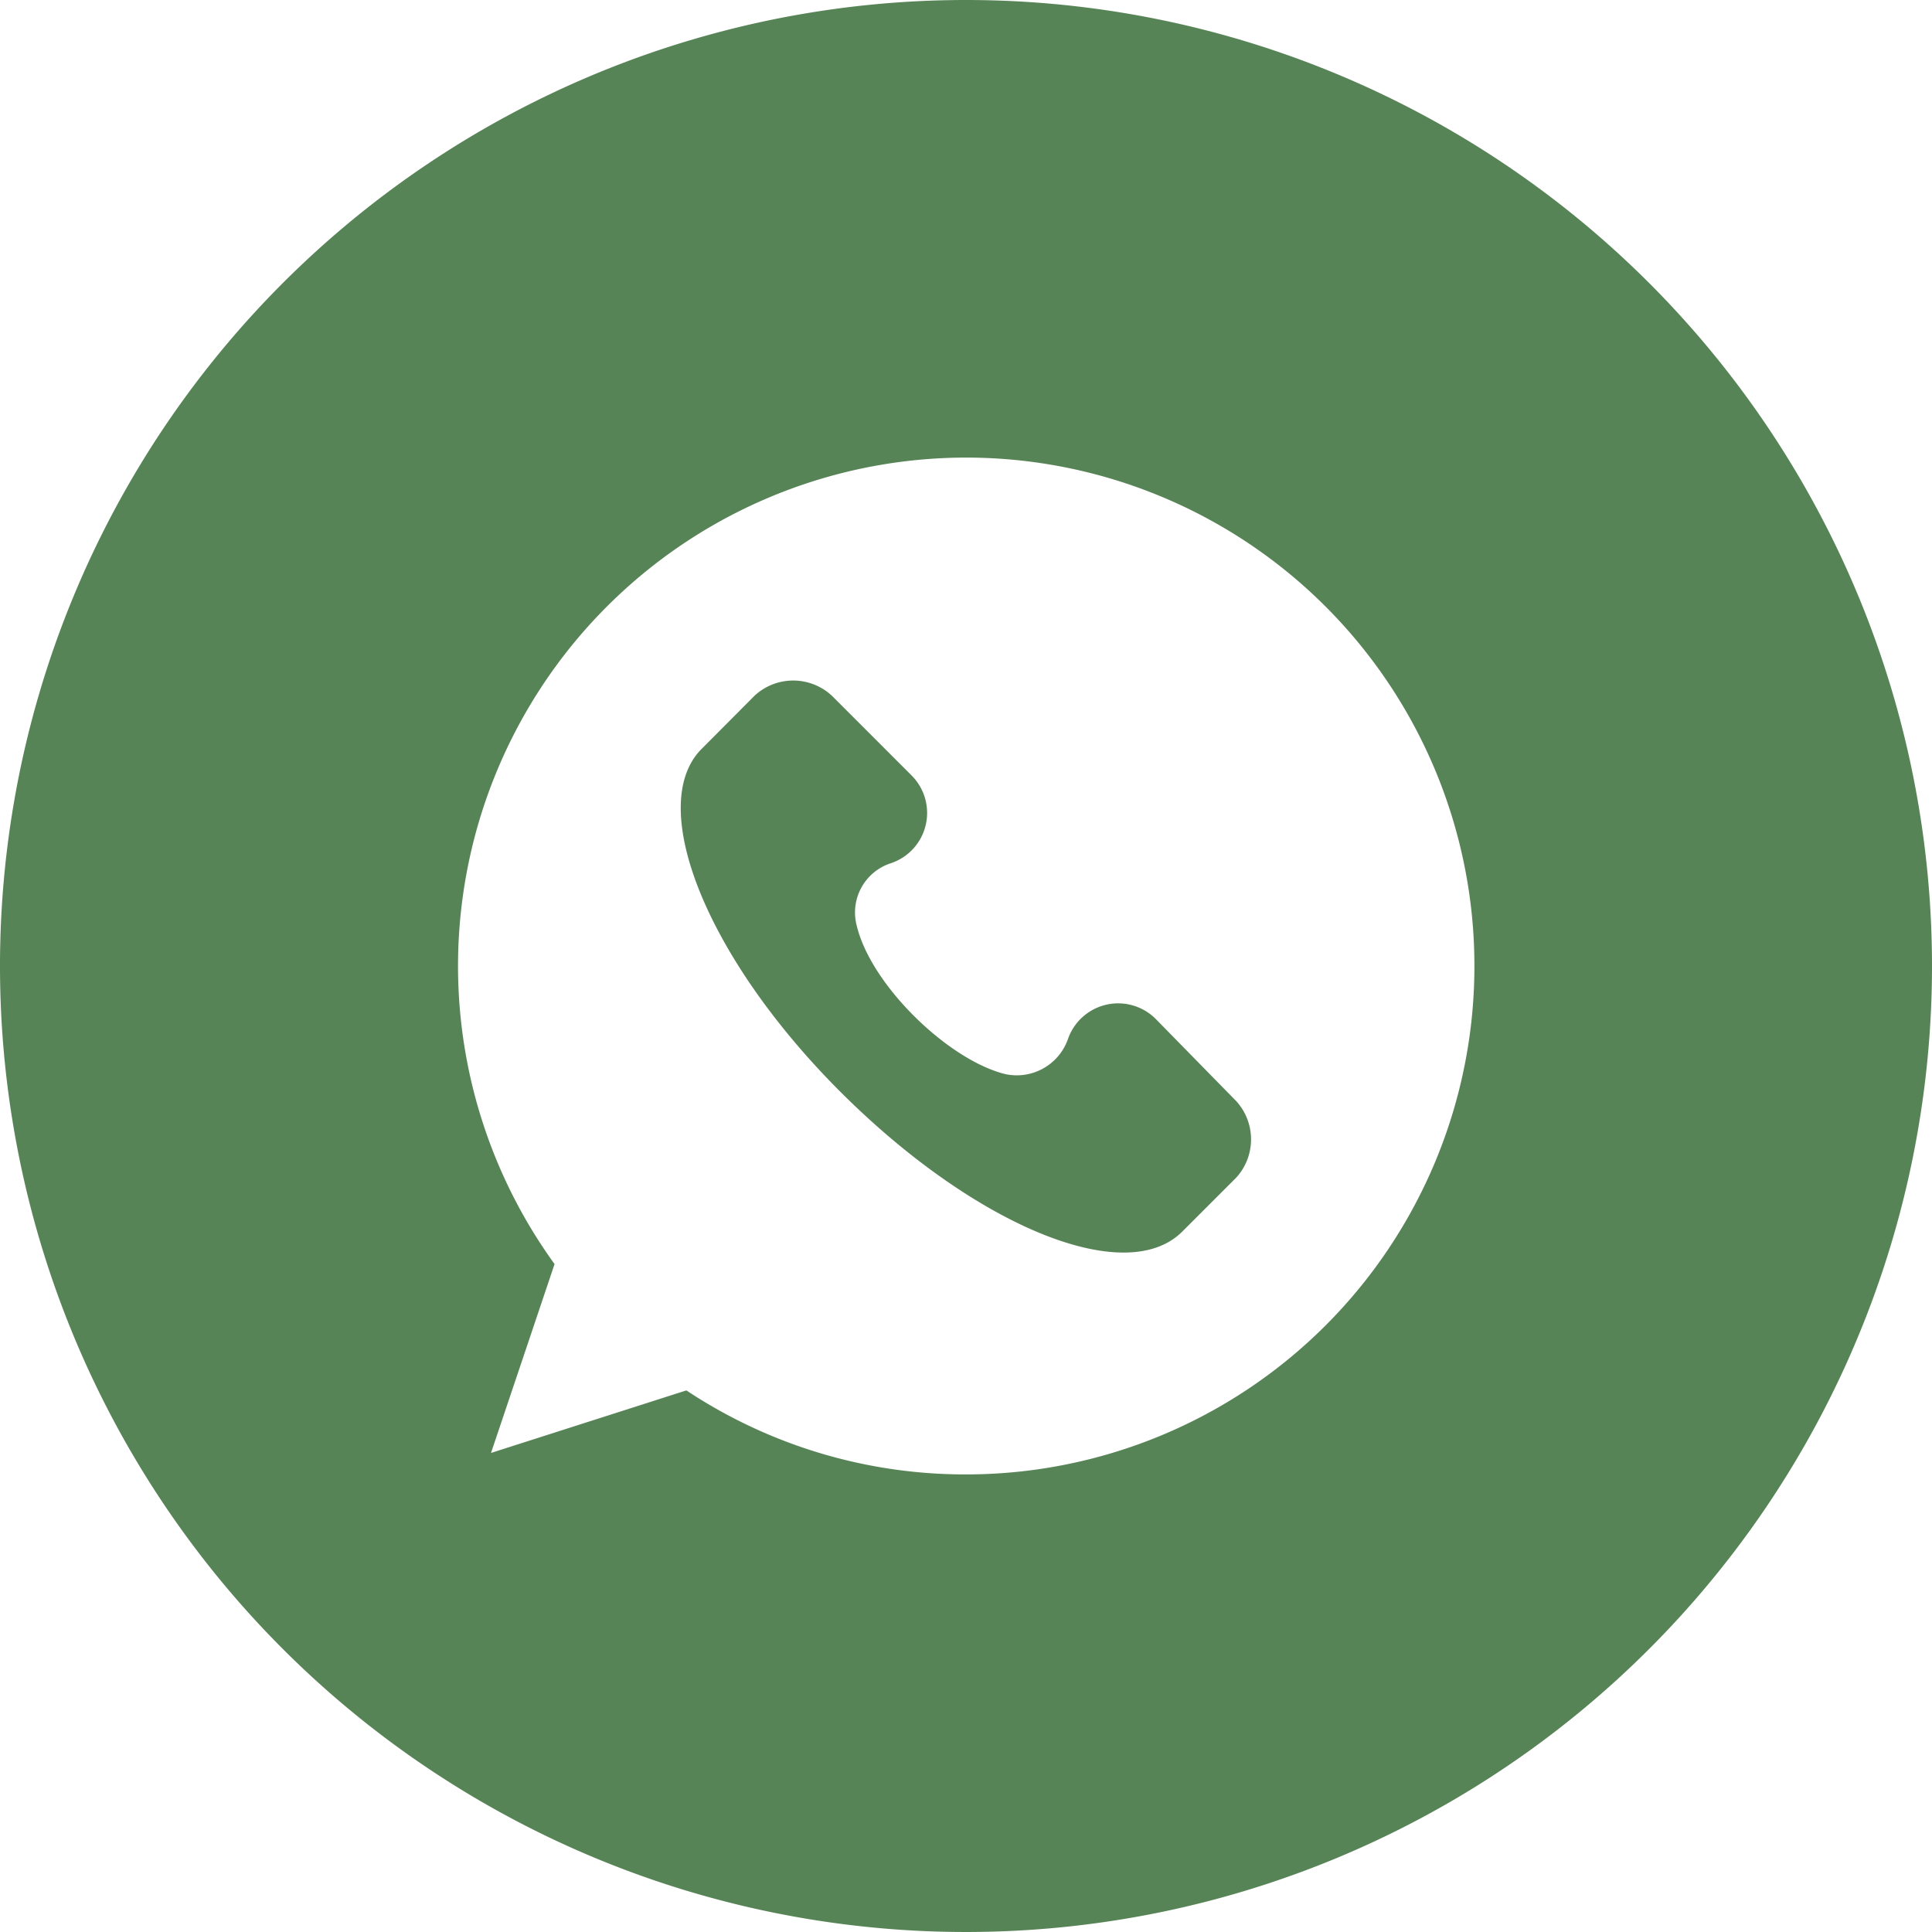 <?xml version="1.0" encoding="UTF-8"?> <svg xmlns="http://www.w3.org/2000/svg" xmlns:xlink="http://www.w3.org/1999/xlink" version="1.1" width="512" height="512" x="0" y="0" viewBox="0 0 152 152" style="enable-background:new 0 0 512 512" xml:space="preserve"><g><g data-name="Layer 2"><g data-name="08.Whatsapp"><path d="M91 80.24a4.18 4.18 0 0 0-7 1.57 4.27 4.27 0 0 1-4.93 2.69c-4.49-1.12-10.54-7-11.66-11.65a4.07 4.07 0 0 1 2.69-4.94A4.17 4.17 0 0 0 71.71 61l-6.28-6.28a4.47 4.47 0 0 0-6.05 0L55.12 59c-4.26 4.48.45 16.36 11 26.9s22.41 15.46 26.89 11l4.26-4.26a4.47 4.47 0 0 0 0-6z" fill="#578457" opacity="1" data-original="#000000"></path><path d="M76 0a76 76 0 1 0 76 76A76 76 0 0 0 76 0zm0 116a39.67 39.67 0 0 1-22-6.61l-15.37 4.92 5-14.86A40 40 0 0 1 76 36a40 40 0 0 1 0 80z" fill="#578457" opacity="1" data-original="#000000"></path></g></g></g></svg> 
